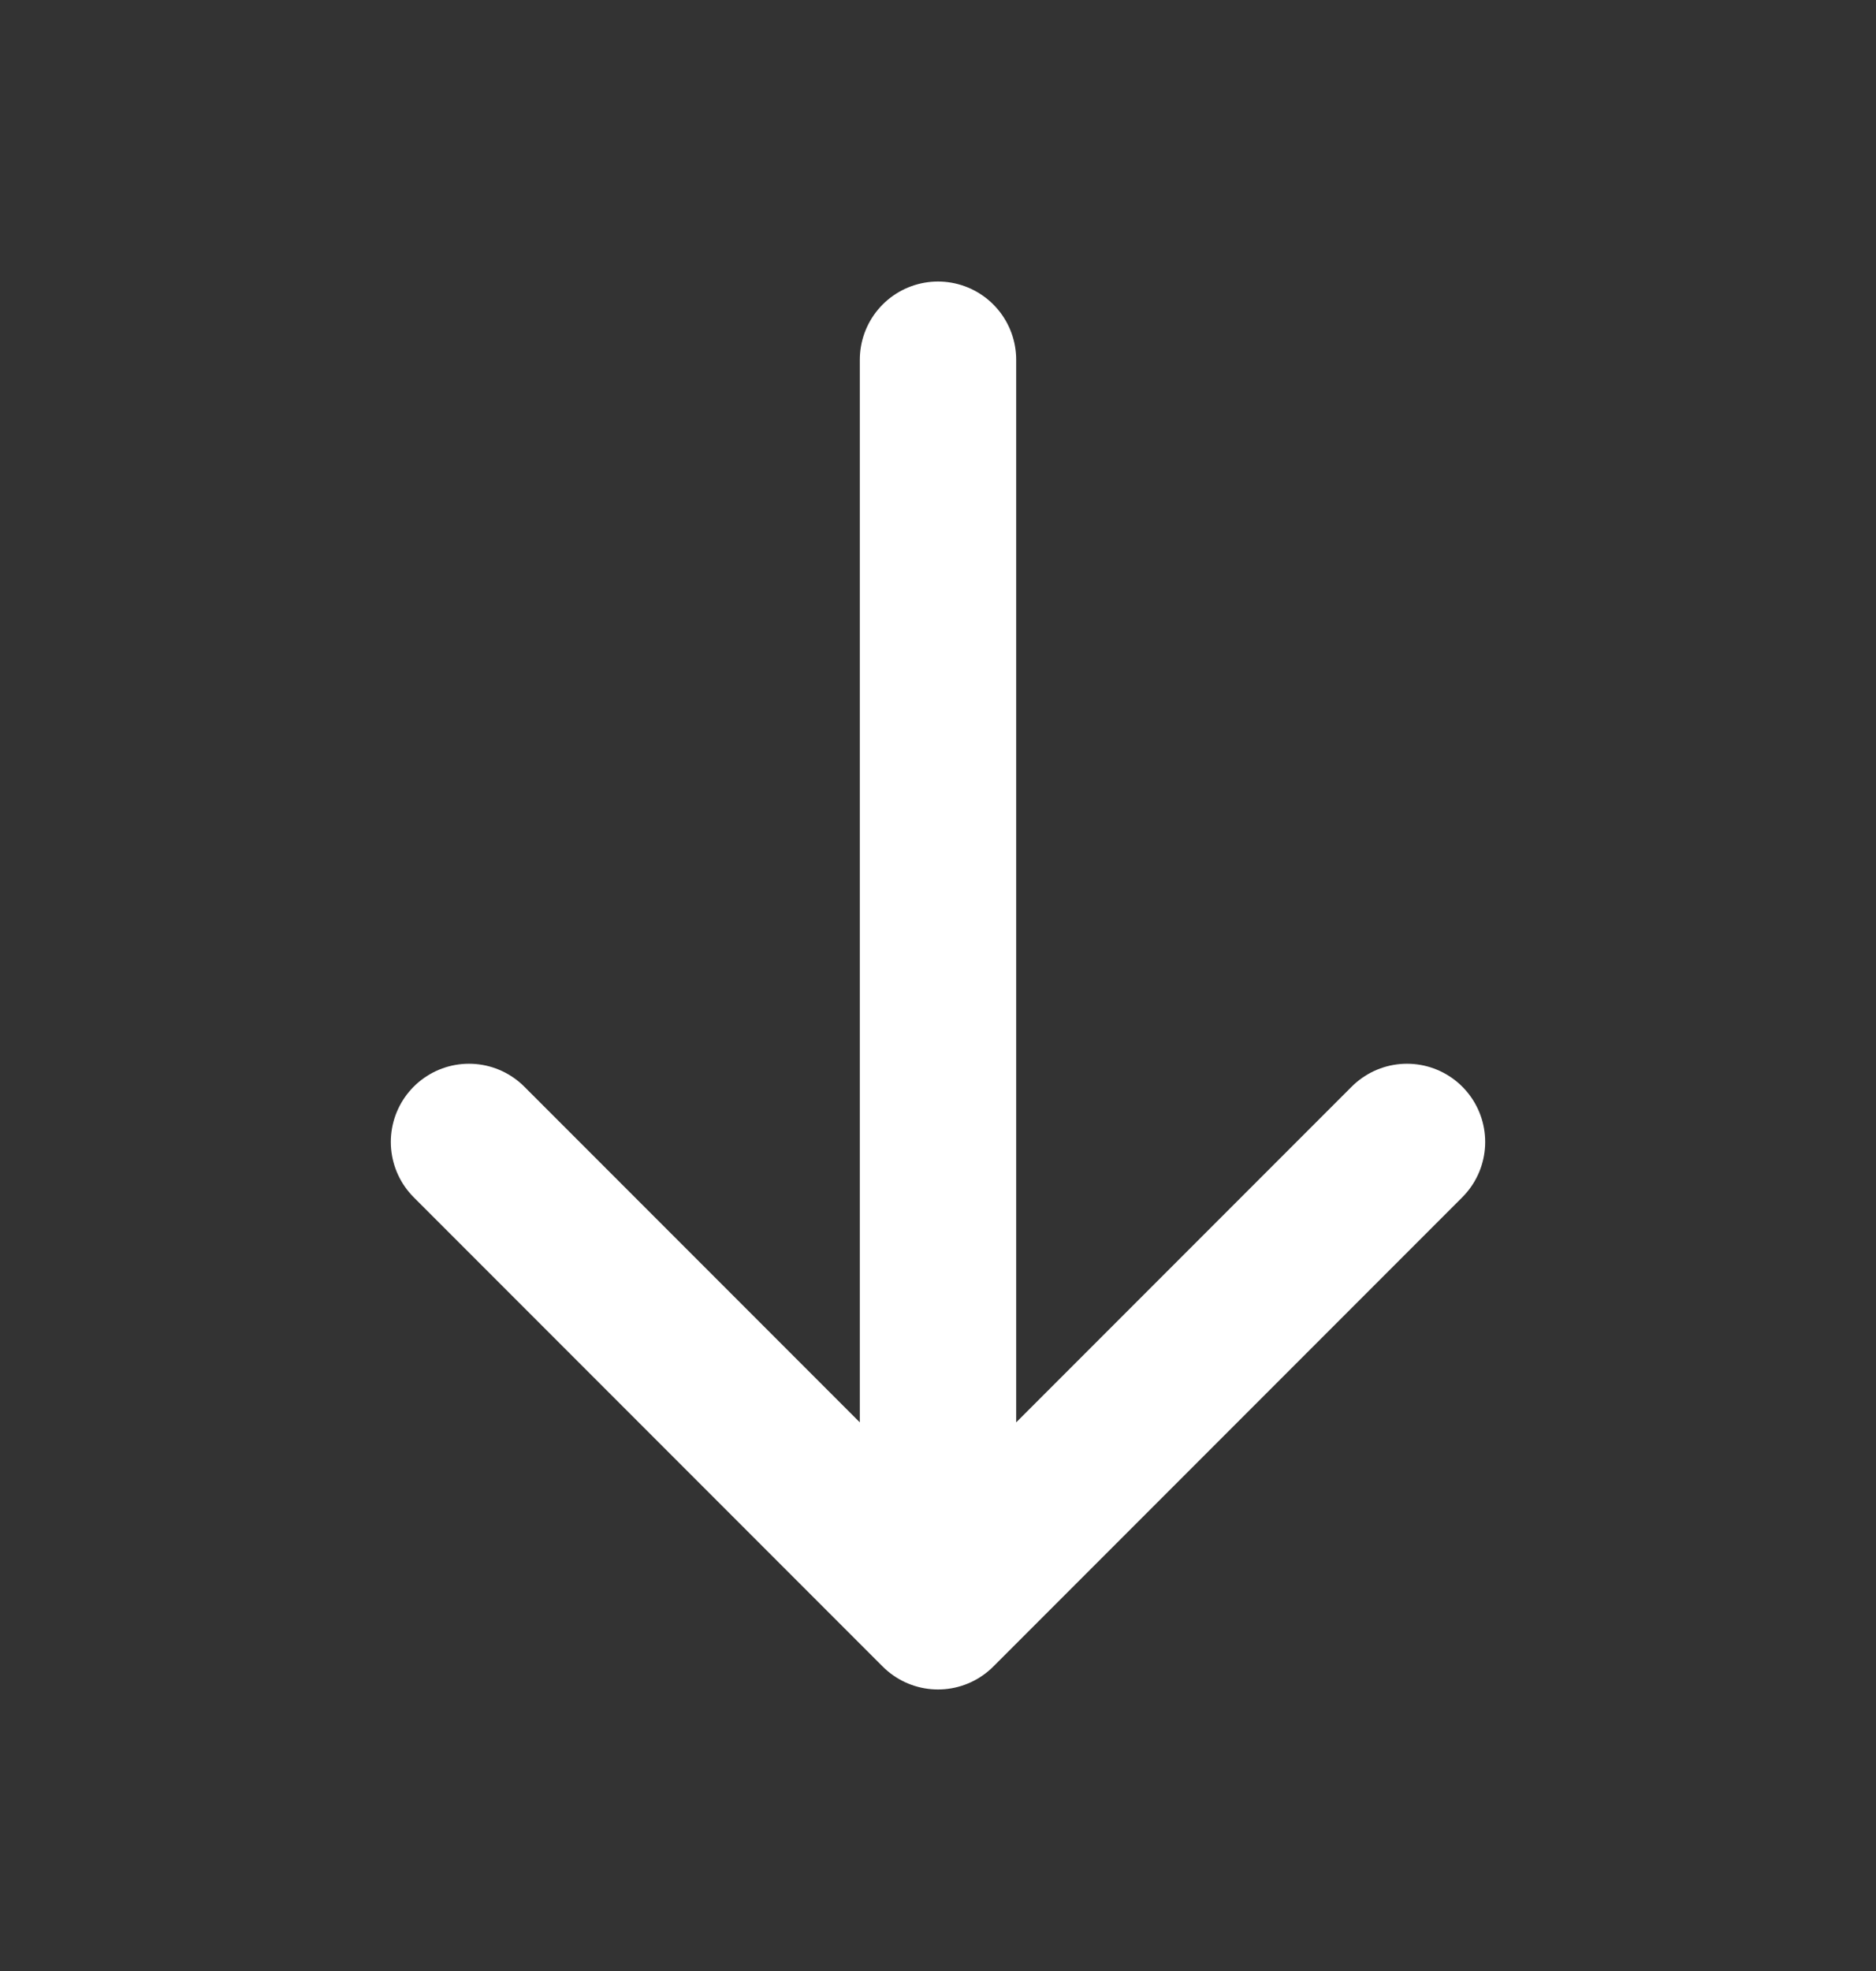 <svg width="20" height="21" viewBox="0 0 20 21" fill="none" xmlns="http://www.w3.org/2000/svg">
<rect x="0" y="0" width="20" height="21" fill="#333333" stroke="none"/>
<path d="M10 3.833V17.167M10 17.167L15 12.167M10 17.167L5 12.167" stroke="white" stroke-width="1.667" stroke-linecap="round" stroke-linejoin="round"></path>
</svg>
